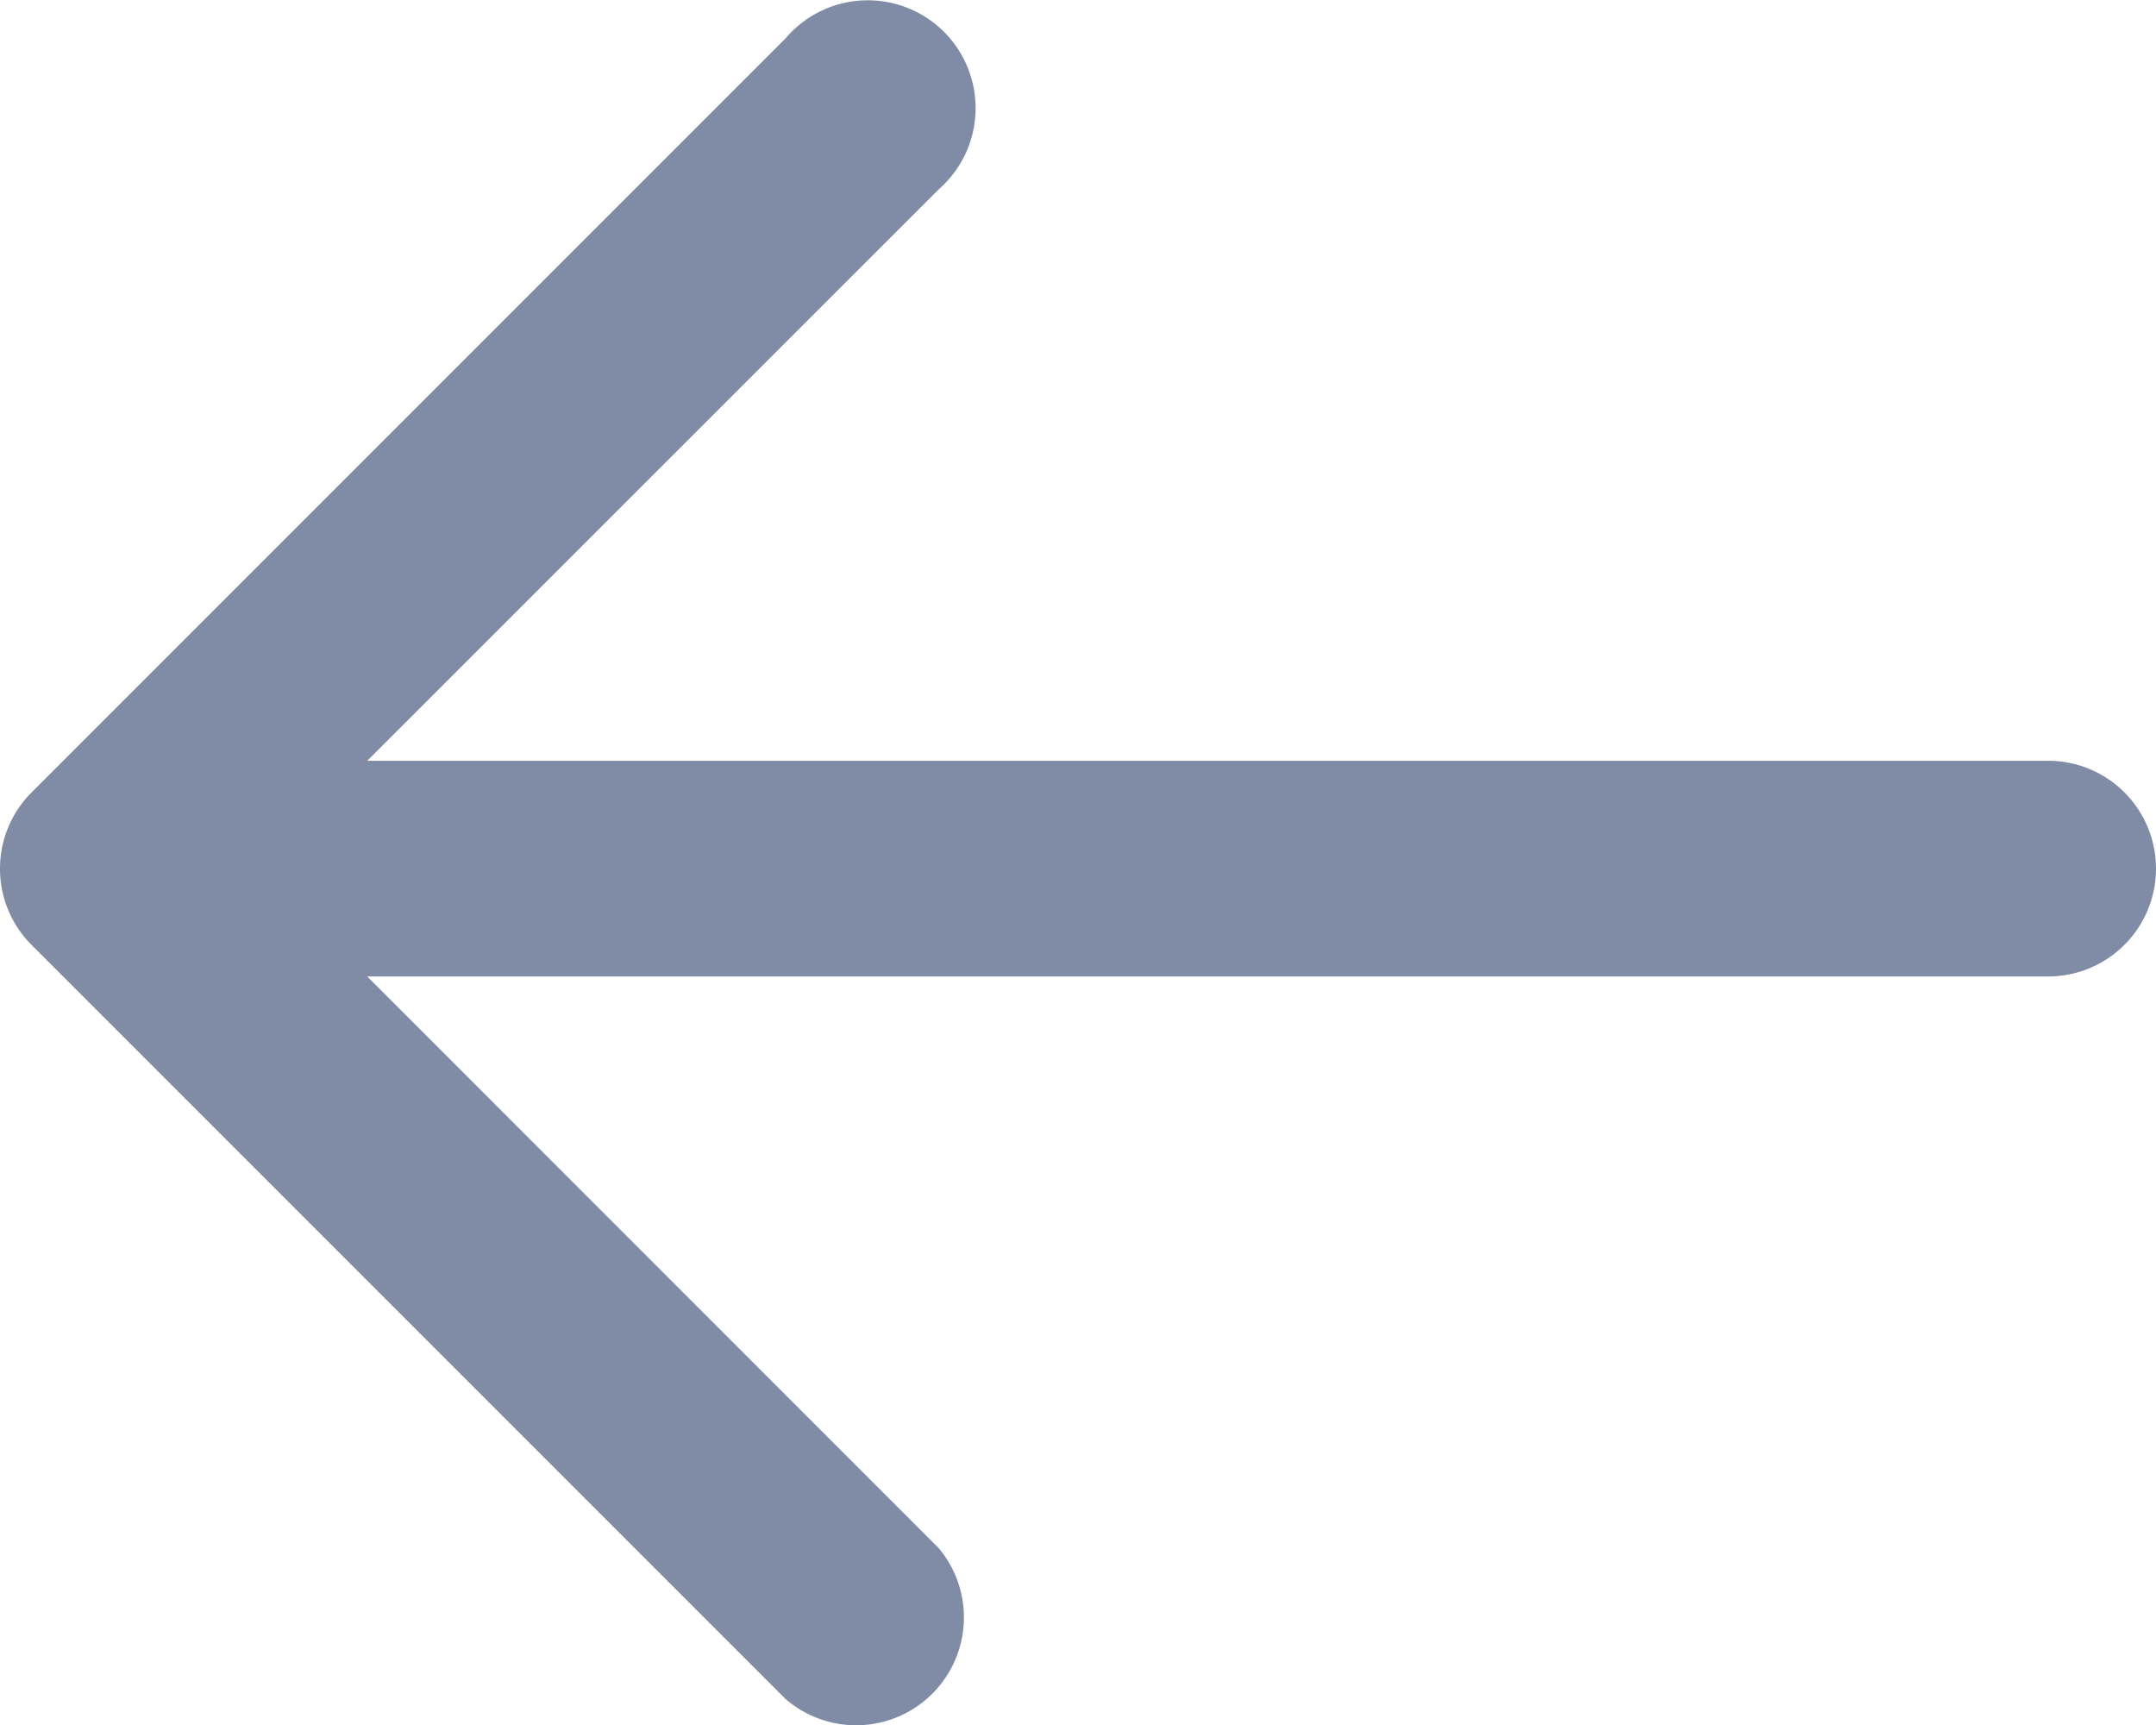 <svg xmlns="http://www.w3.org/2000/svg" width="17.496" height="14" viewBox="0 0 17.496 14"><defs><style>.a{fill:#031b4e;opacity:0.5;}</style></defs><path class="a" d="M4.98,11.868H18.621a.875.875,0,1,0,0-1.75H4.98L9.618,5.481A.875.875,0,1,0,8.375,4.256L2.25,10.381a.875.875,0,0,0,0,1.225l6.125,6.125a.875.875,0,0,0,1.242-1.225Z" transform="translate(-2 -3.945)"/></svg>